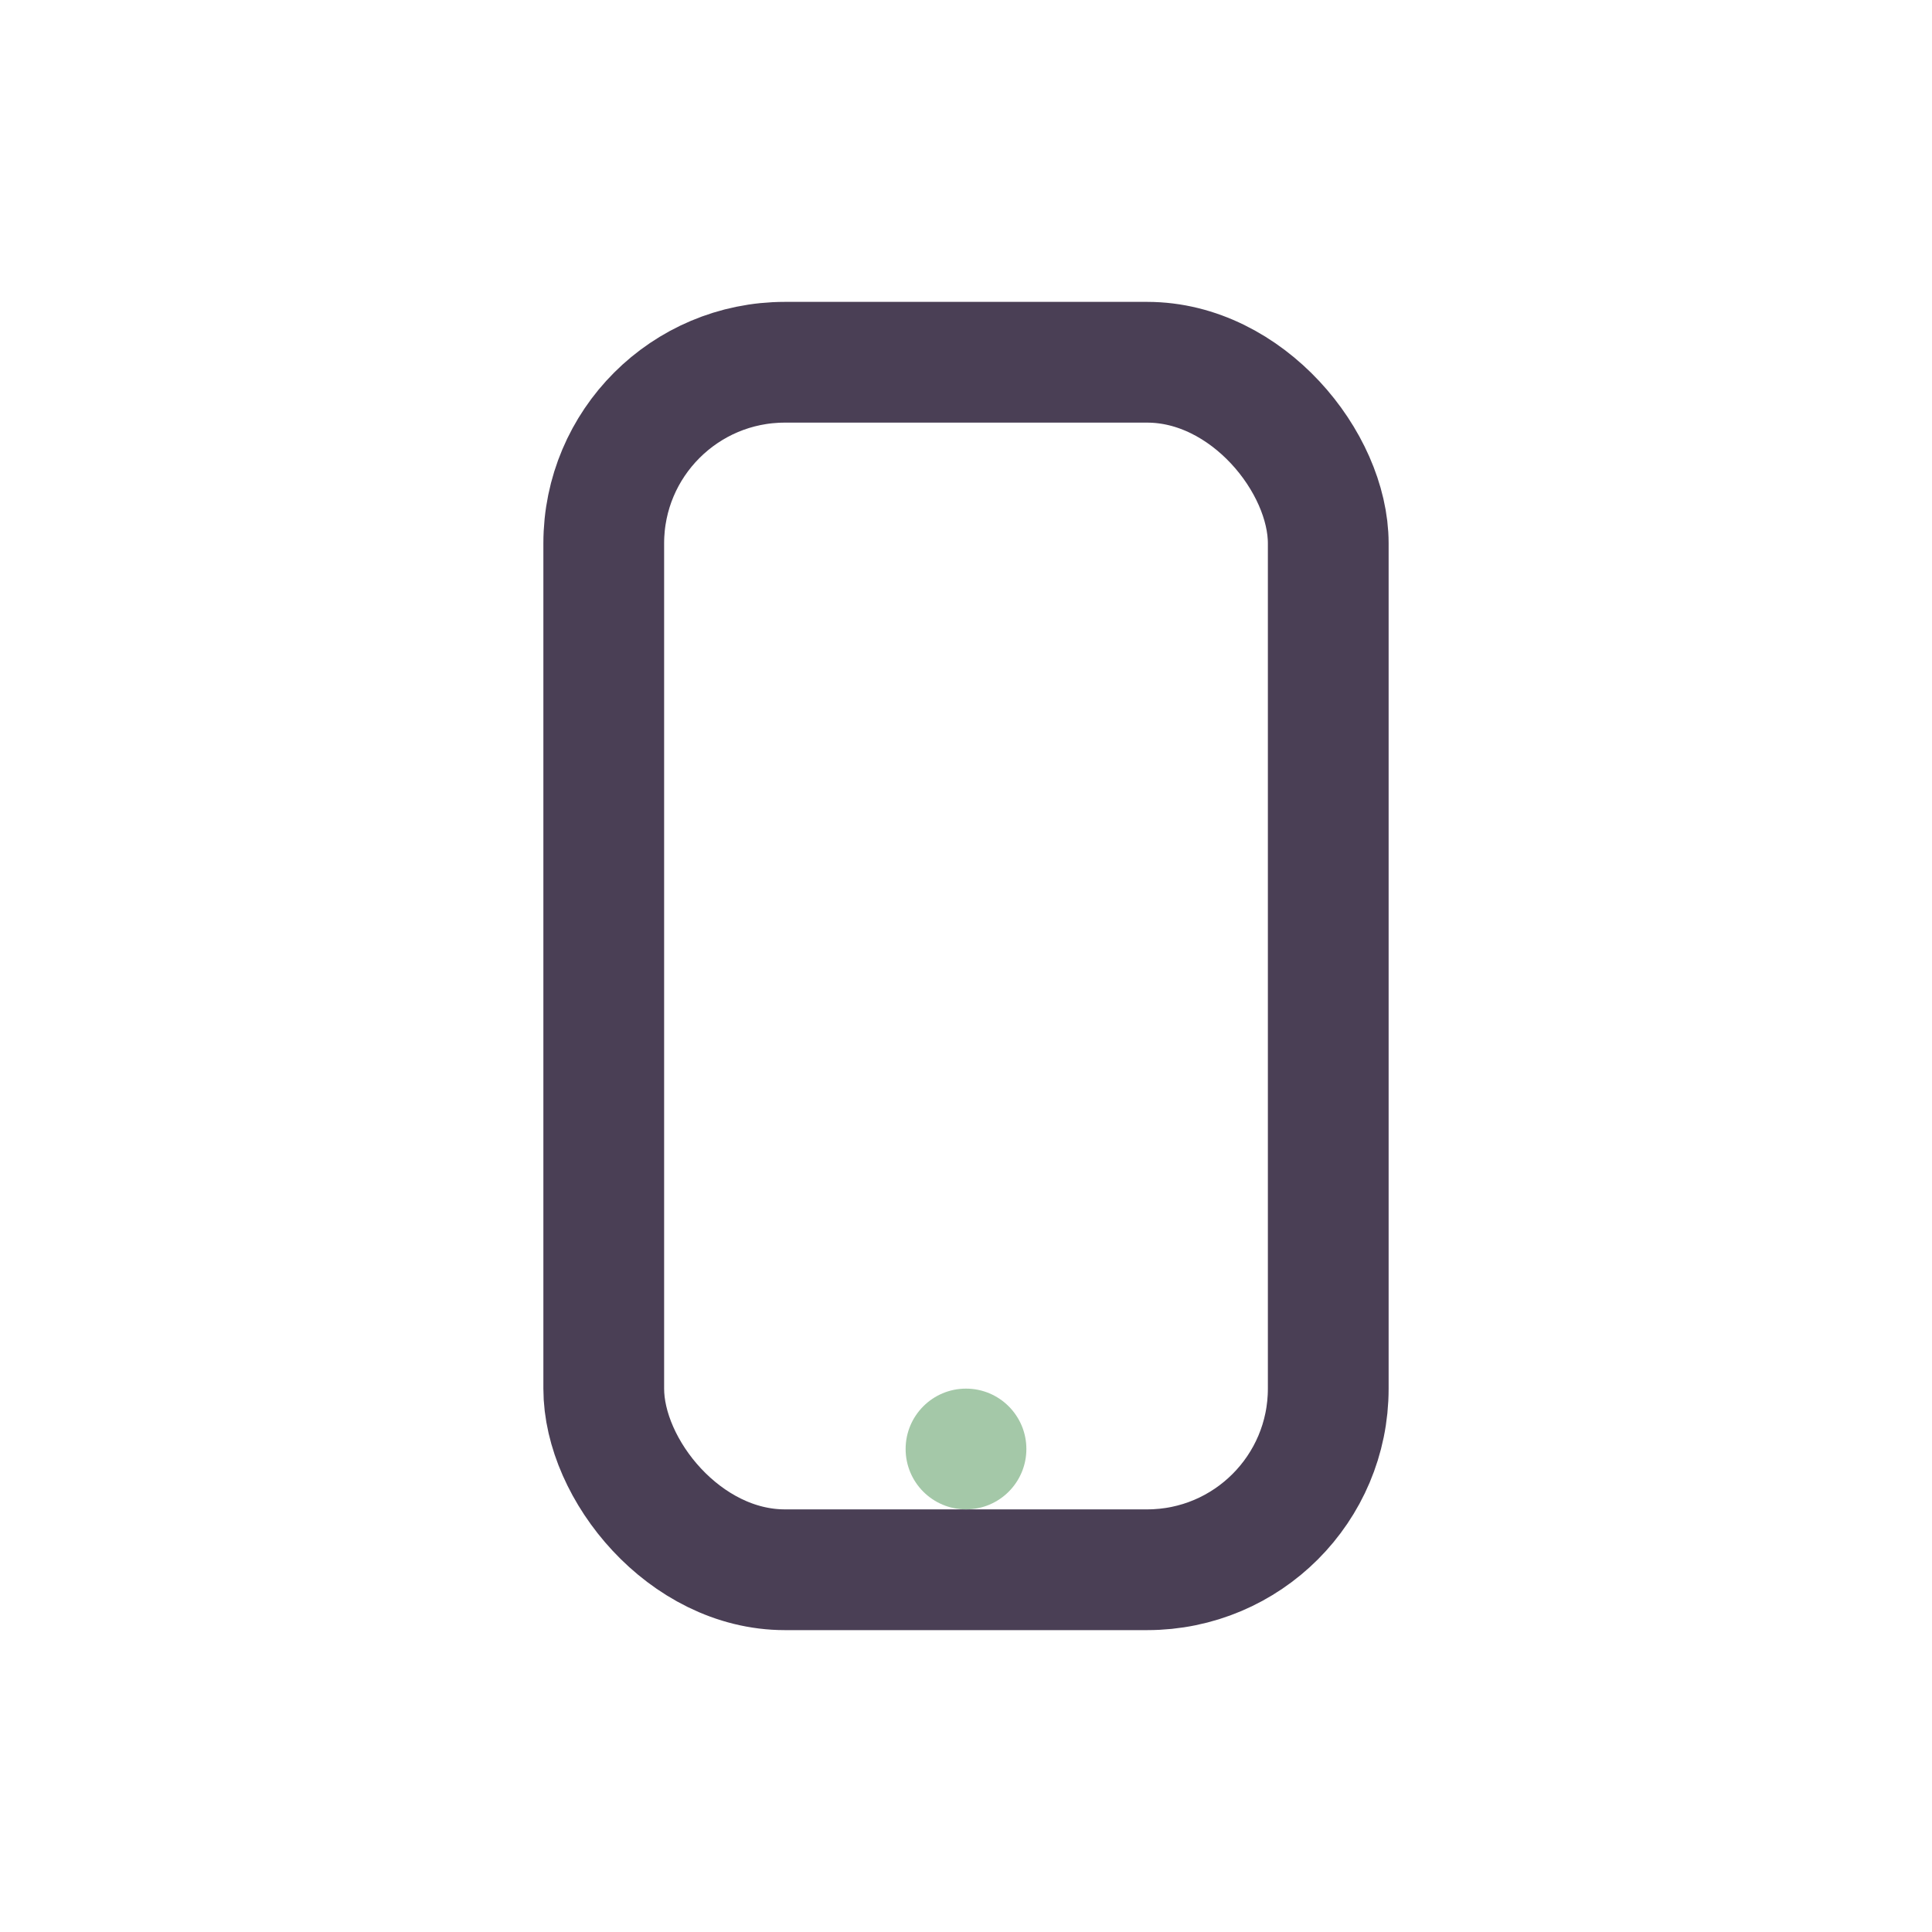 <?xml version="1.0" encoding="UTF-8"?>
<svg xmlns="http://www.w3.org/2000/svg" width="32" height="32" viewBox="0 0 32 32"><rect x="10" y="6" width="12" height="20" rx="3" fill="none" stroke="#4A3F55" stroke-width="2"/><circle cx="16" cy="24" r="1" fill="#A4C8A8"/></svg>